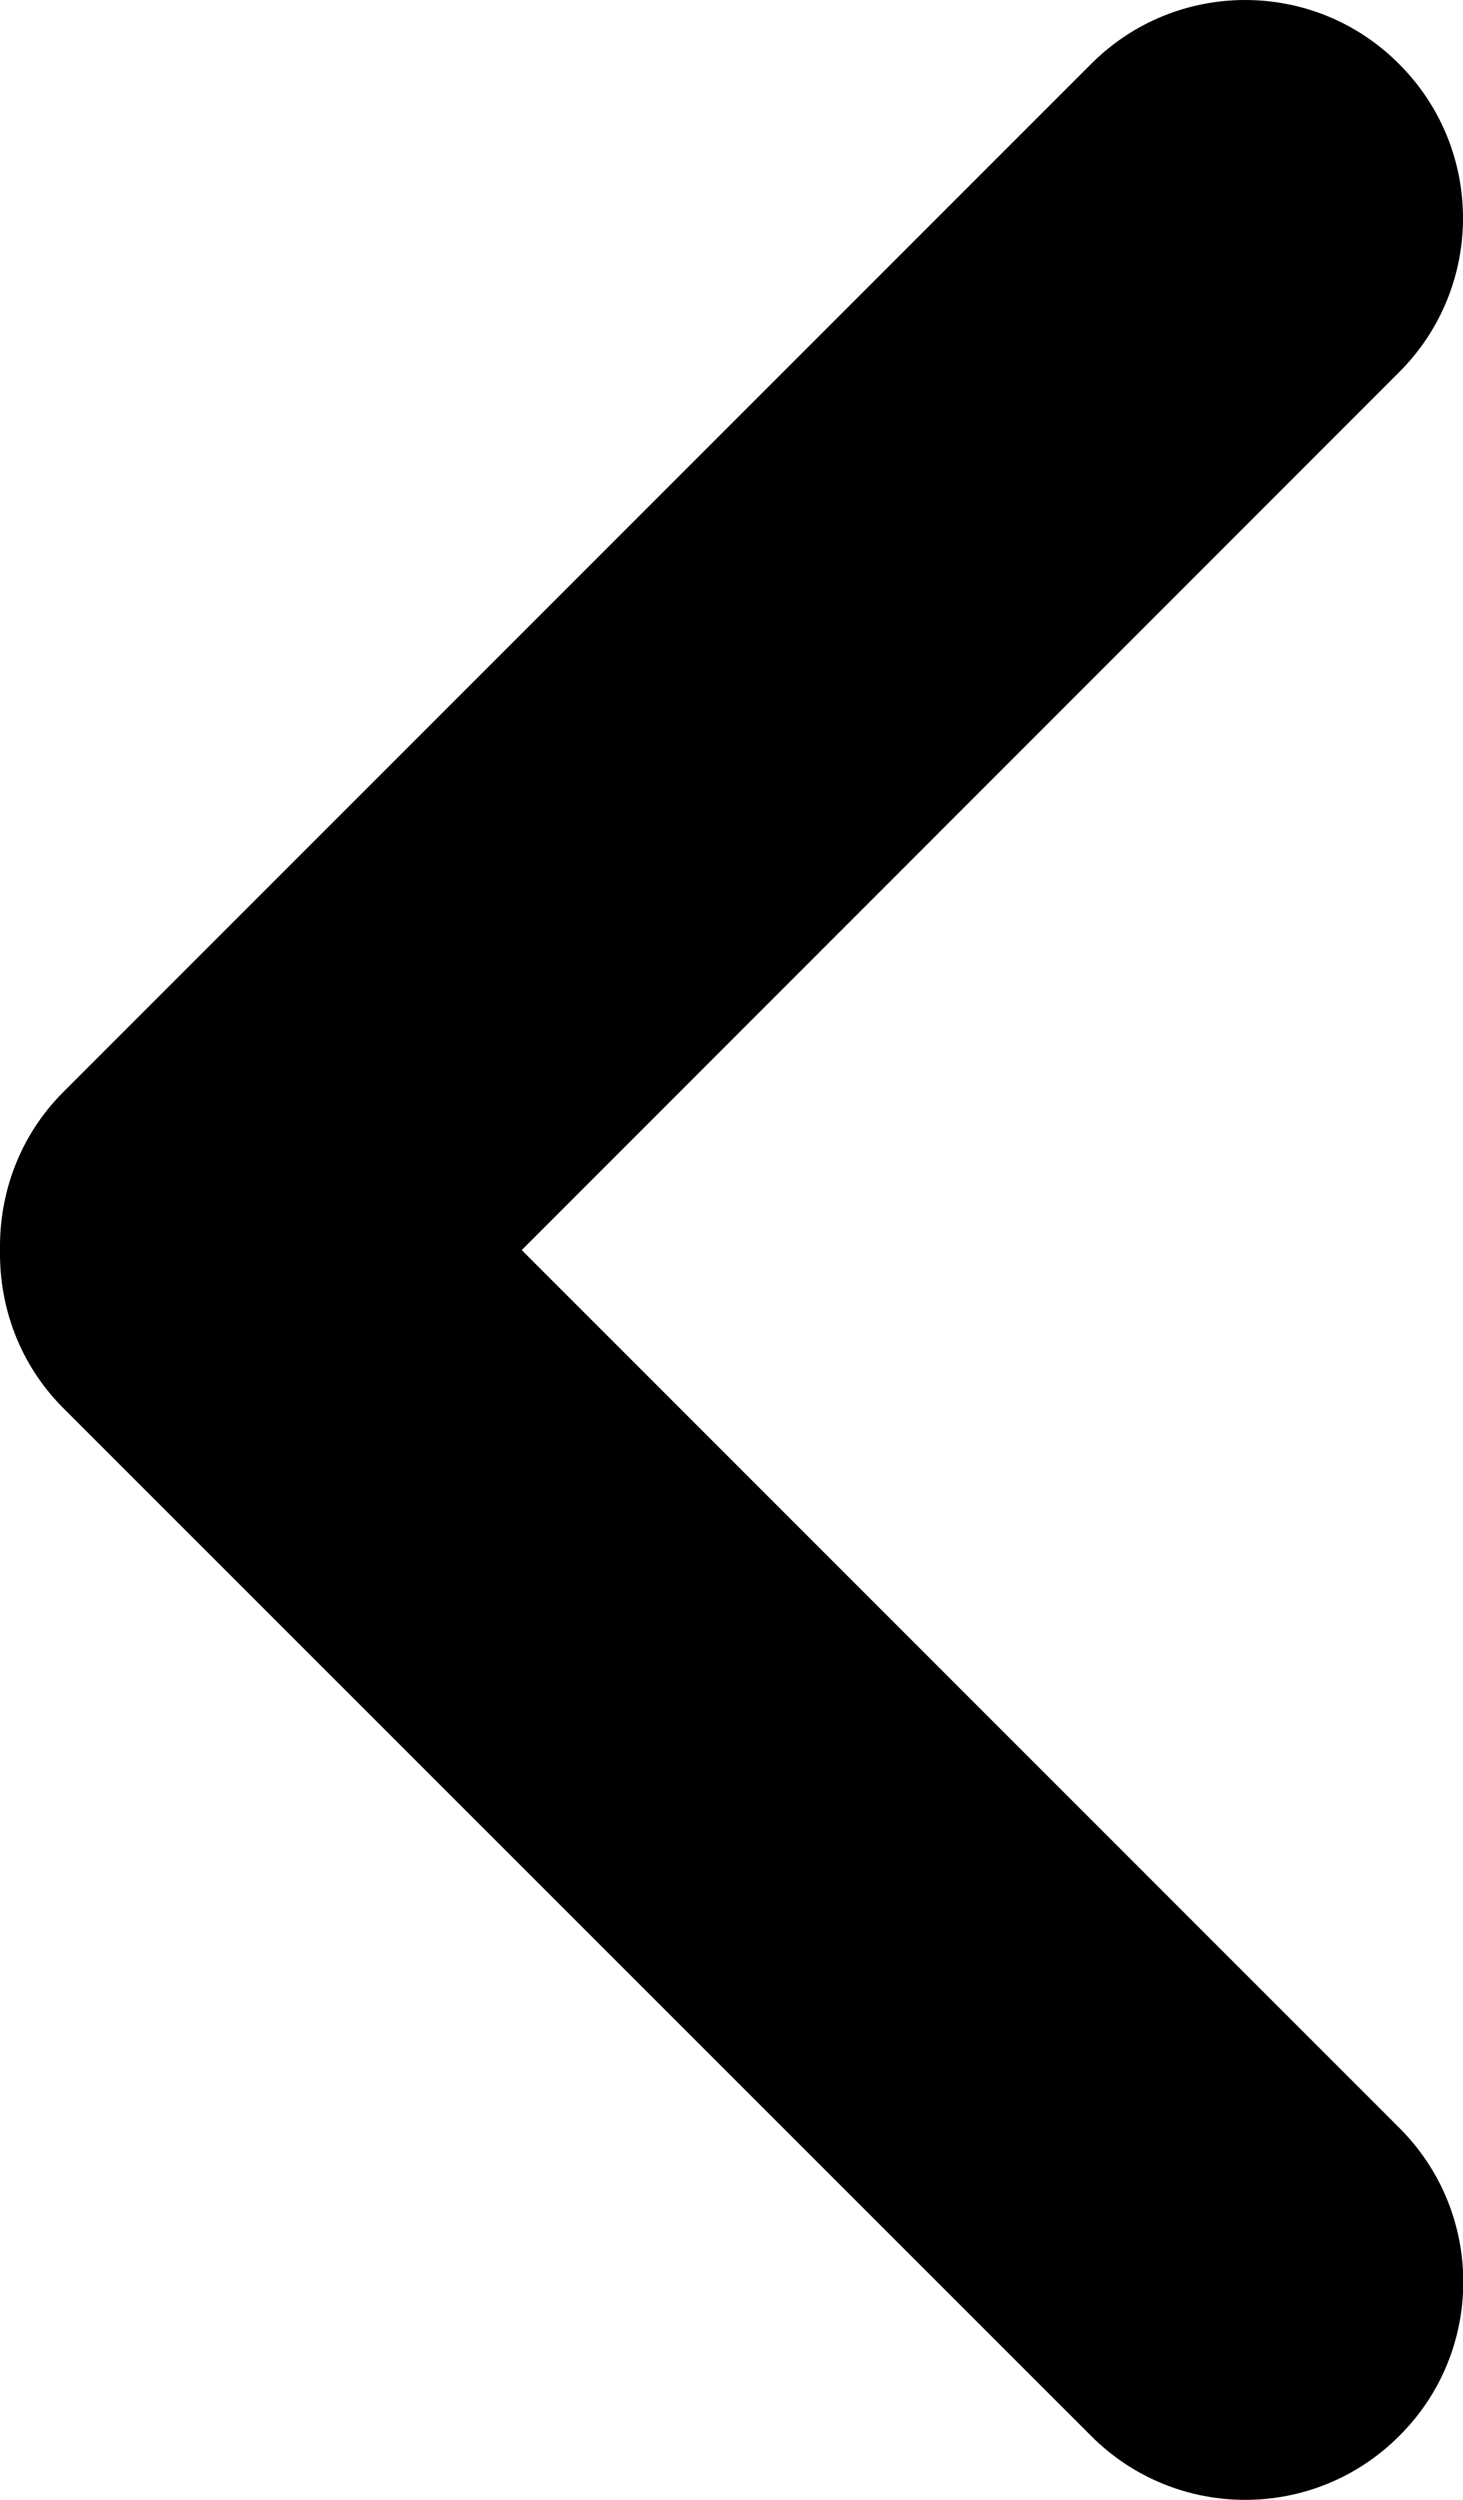 <?xml version="1.0" encoding="utf-8"?>
<!-- Generator: Adobe Illustrator 14.0.0, SVG Export Plug-In . SVG Version: 6.00 Build 43363)  -->
<!DOCTYPE svg PUBLIC "-//W3C//DTD SVG 1.1//EN" "http://www.w3.org/Graphics/SVG/1.1/DTD/svg11.dtd">
<svg version="1.1" id="레이어_1" xmlns="http://www.w3.org/2000/svg" xmlns:xlink="http://www.w3.org/1999/xlink" x="0px"
	 y="0px" width="5.283px" height="9.025px" viewBox="0 0 5.283 9.025" enable-background="new 0 0 5.283 9.025"
	 xml:space="preserve">
<path fill-rule="evenodd" clip-rule="evenodd" d="M0.229,3.942L3.94,0.231c0.307-0.308,0.806-0.308,1.112,0
	c0.308,0.307,0.308,0.806,0,1.113L1.884,4.513l3.169,3.169c0.308,0.307,0.308,0.806,0,1.112c-0.307,0.308-0.806,0.308-1.113,0
	L0.229,5.084C0.071,4.926-0.003,4.719,0,4.513C-0.003,4.307,0.071,4.1,0.229,3.942z"/>
</svg>
